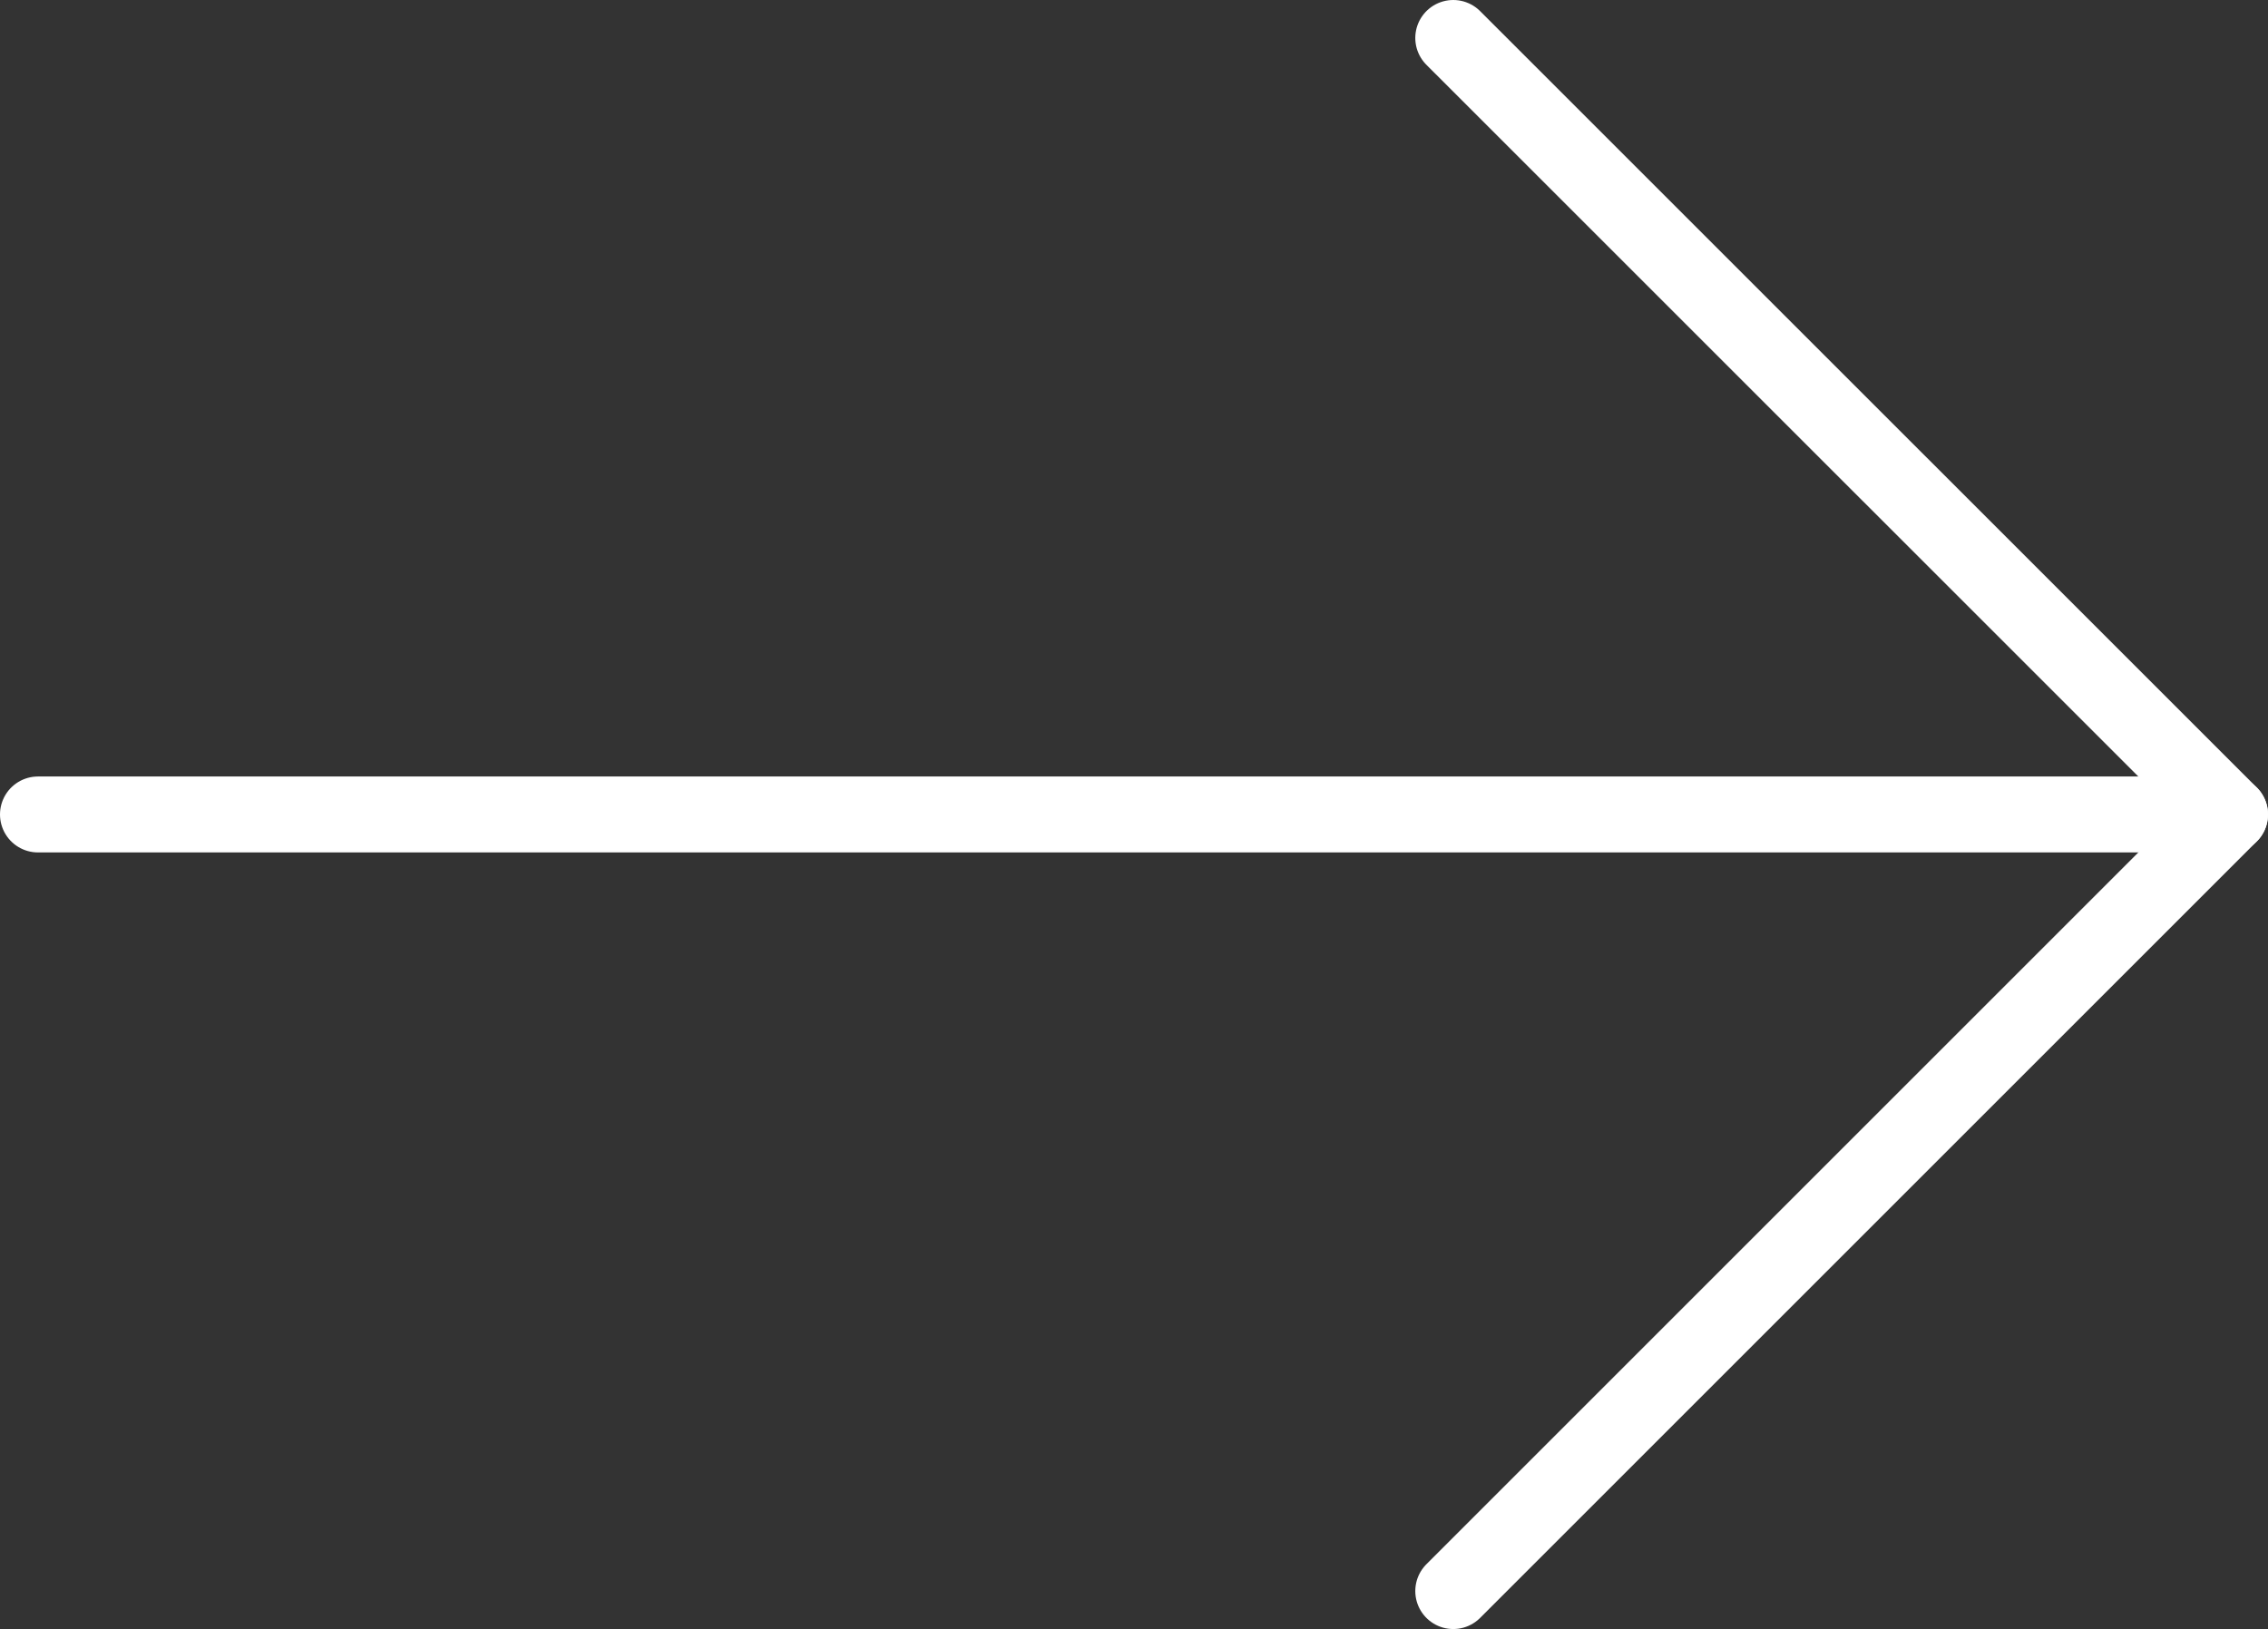 <?xml version="1.0" encoding="UTF-8"?> <svg xmlns="http://www.w3.org/2000/svg" id="_Слой_1" viewBox="0 0 209.03 150.17"><rect x="0" y="0" width="209.03" height="150.17" fill="#333333" stroke="none"/><defs><style>.cls-1{fill:none;stroke:#fff;stroke-linecap:round;stroke-linejoin:round;stroke-width:7px;}</style></defs><polyline class="cls-1" points="133.94 3.5 205.53 75.08 133.94 146.67"></polyline><line class="cls-1" x1="205.53" y1="75.08" x2="3.5" y2="75.08"></line></svg> 